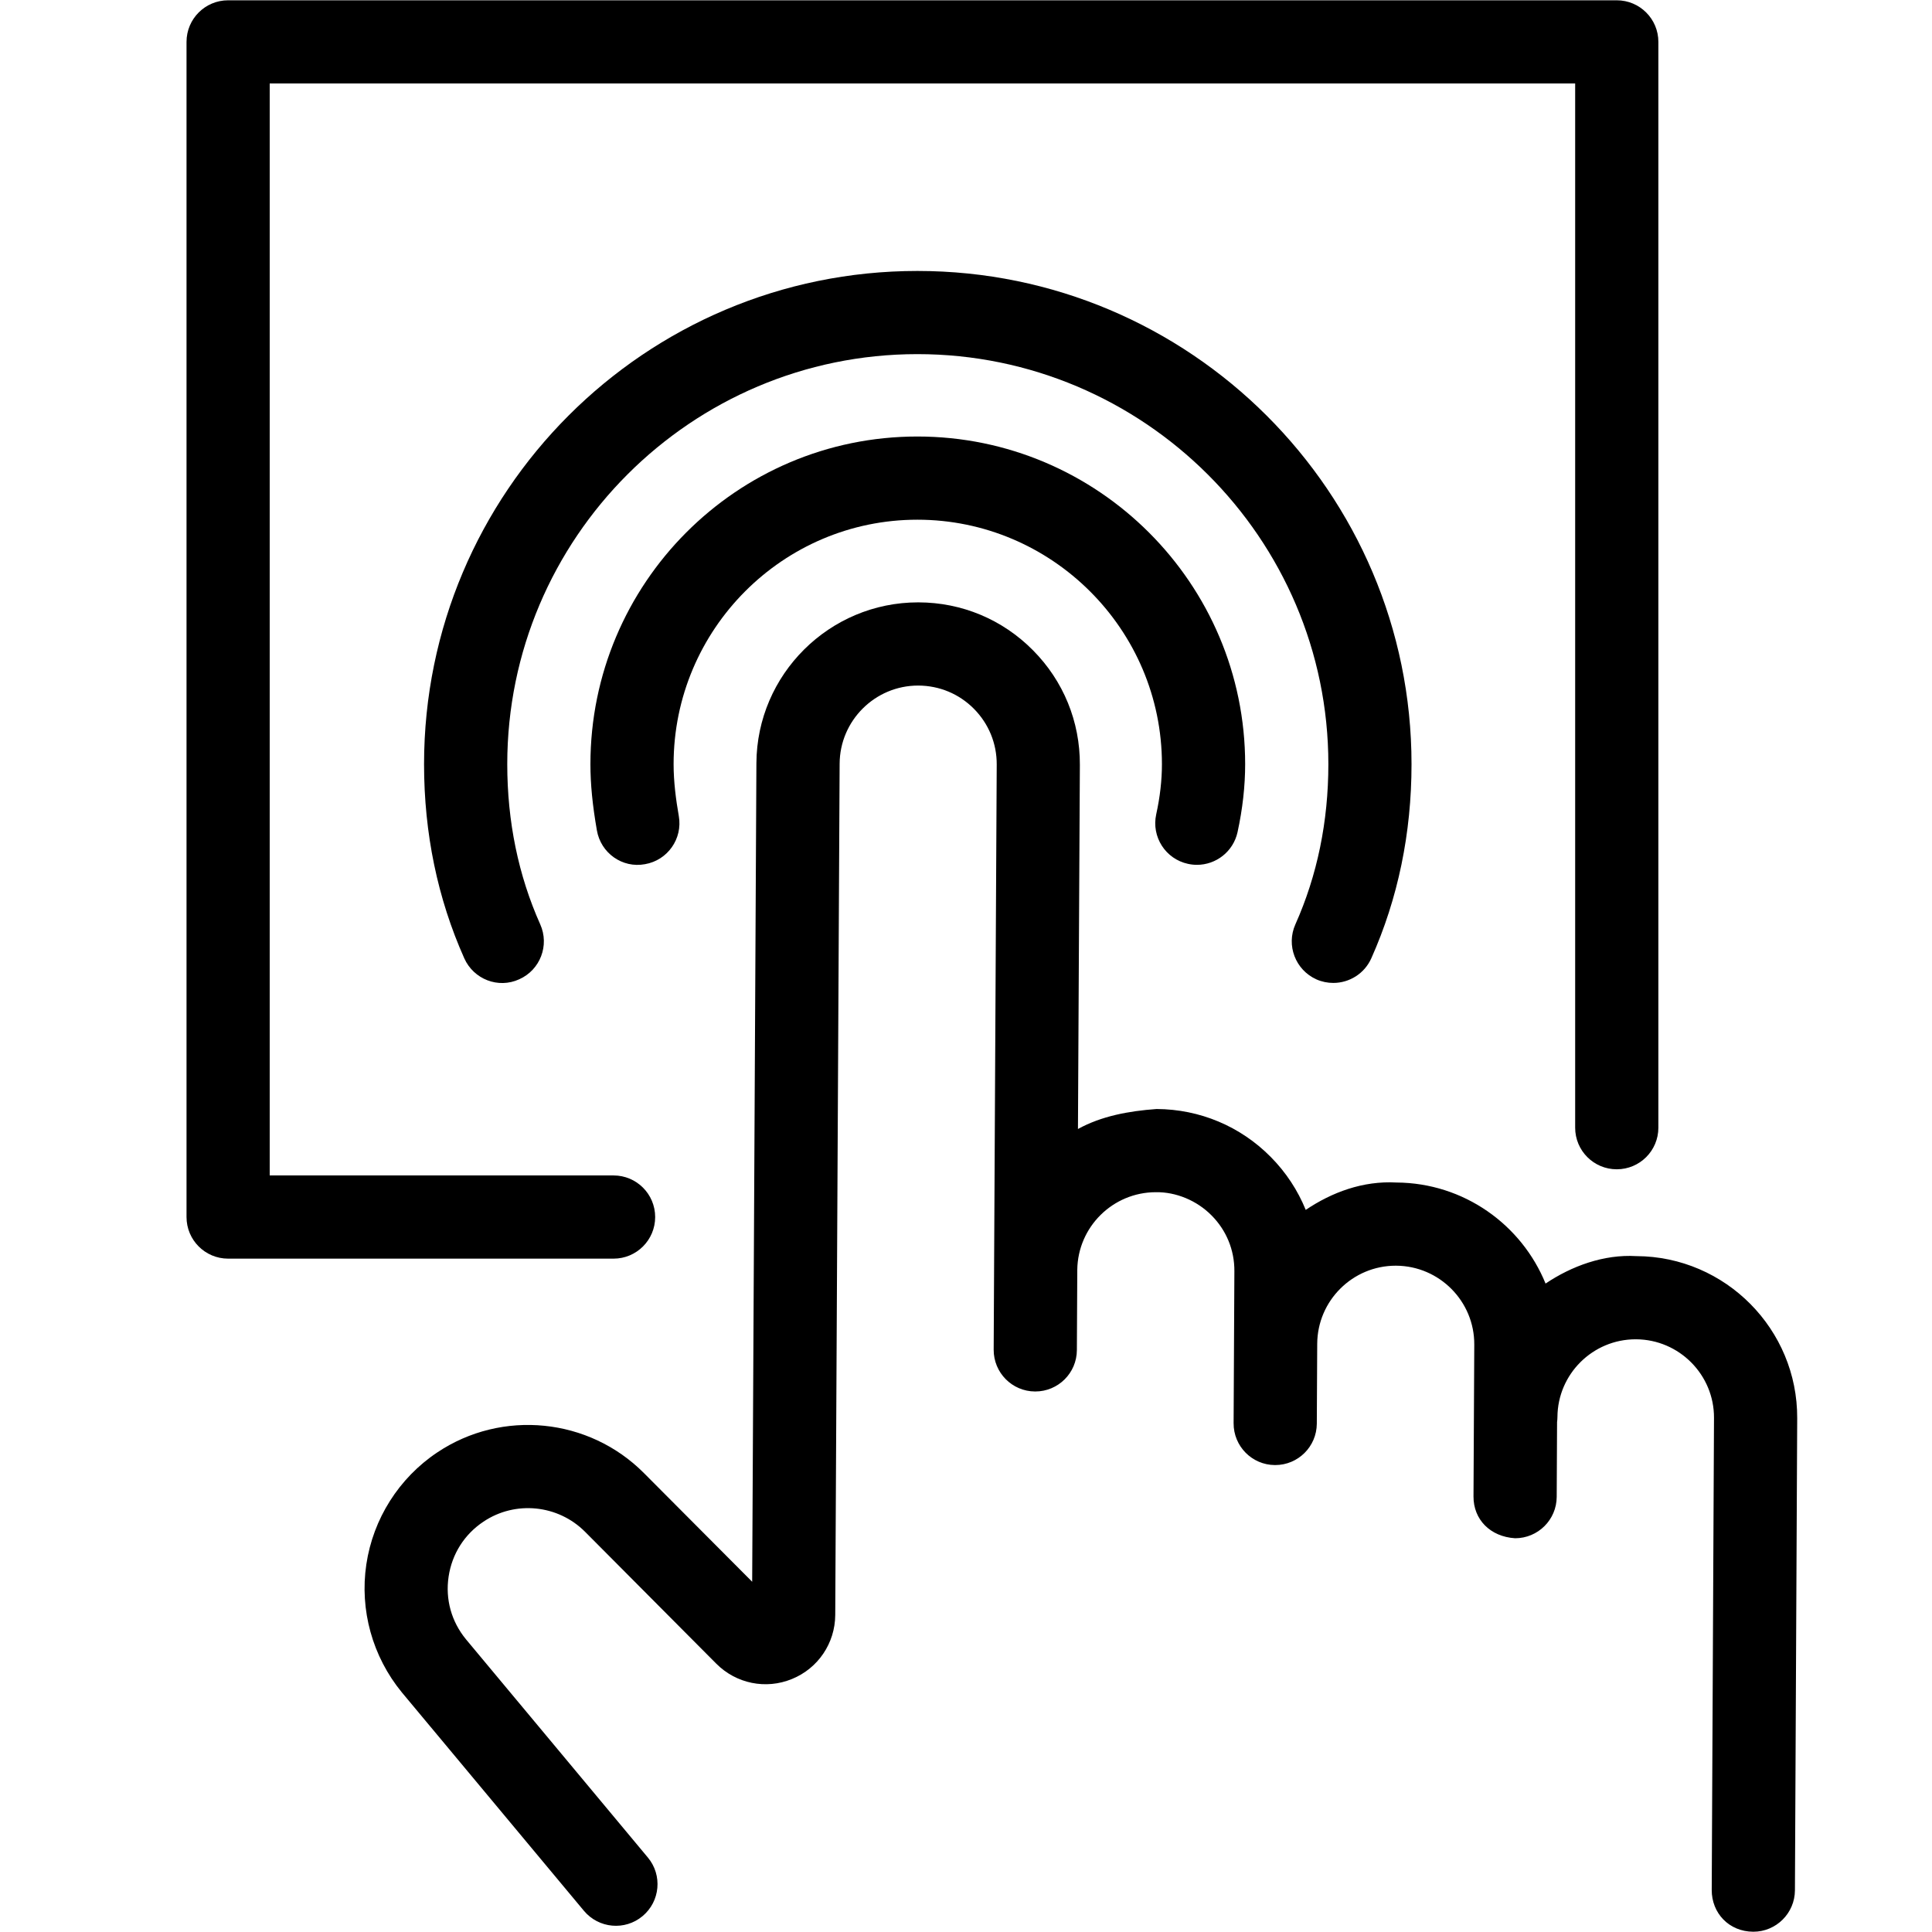<svg xmlns="http://www.w3.org/2000/svg" xmlns:xlink="http://www.w3.org/1999/xlink" width="1920" zoomAndPan="magnify" viewBox="0 0 1440 1440" height="1920" preserveAspectRatio="xMidYMid meet" version="1.0"><defs><clipPath id="69ba8bf47b"><path d="M 271 448 L 1339.836 448 L 1339.836 1440 L 271 1440 Z M 271 448 " clip-rule="nonzero"/></clipPath><clipPath id="370777a5f9"><path d="M 139.086 0 L 1237 0 L 1237 939 L 139.086 939 Z M 139.086 0 " clip-rule="nonzero"/></clipPath></defs><g clip-path="url(#69ba8bf47b)"><path fill="#000000" d="M 1219.668 936.238 C 1195.359 934.781 1171.324 943.68 1151.973 956.695 C 1134.133 912.855 1091.152 881.688 1040.852 881.383 C 1015.695 879.988 992.566 888.762 973.215 901.777 C 967.305 887.246 958.527 873.805 947.117 862.305 C 924.477 839.422 894.254 826.77 862.066 826.59 C 841 828.105 820.859 831.922 803.445 841.484 L 804.871 570.117 C 805.023 537.844 792.609 507.52 769.875 484.625 C 747.145 461.68 716.863 449.027 684.582 448.969 L 684.281 448.969 C 618.156 448.969 564.113 502.672 563.781 568.844 L 560.629 1178.949 L 479.941 1097.938 C 438.977 1056.766 374.188 1050.238 325.902 1082.559 C 297.352 1101.637 278.105 1132.02 273.043 1165.992 C 267.98 1199.965 277.59 1234.652 299.473 1261.352 L 435.234 1424.219 C 446.223 1437.359 465.758 1439.176 478.926 1428.16 C 492.066 1417.203 493.855 1397.641 482.898 1384.504 L 347.289 1221.816 C 336.453 1208.617 331.844 1192.027 334.359 1175.145 C 336.906 1158.188 346.105 1143.656 360.336 1134.156 C 384.07 1118.23 415.895 1121.504 436.023 1141.656 L 533.848 1239.984 C 548.688 1254.883 570.812 1259.43 590.285 1251.426 C 609.762 1243.5 622.418 1224.727 622.539 1203.723 L 625.812 569.223 C 625.961 537.07 652.211 510.977 684.309 510.977 L 684.461 510.977 C 700.148 511.035 714.863 517.156 725.91 528.297 C 736.93 539.434 742.961 554.148 742.898 569.77 L 740.93 946.117 L 740.93 946.48 L 740.629 1005.941 C 740.535 1023.082 754.344 1037.066 771.484 1037.129 L 771.633 1037.129 C 788.684 1037.129 802.551 1023.383 802.641 1006.309 L 802.945 946.48 C 803.309 914.449 829.469 888.598 861.504 888.598 C 876.402 888.352 892.027 894.719 903.105 905.977 C 914.094 917.055 920.125 931.77 920.035 947.391 L 919.457 1060.781 C 919.367 1077.922 933.176 1091.906 950.285 1091.969 L 950.465 1091.969 C 967.516 1091.969 981.352 1078.223 981.473 1061.148 L 981.777 1001.625 C 981.93 969.41 1008.18 943.375 1040.277 943.375 L 1040.578 943.375 C 1072.891 943.559 1099.02 969.953 1098.836 1002.23 L 1098.262 1115.336 C 1098.168 1132.535 1110.703 1145.367 1129.27 1146.52 C 1146.316 1146.52 1160.184 1132.777 1160.277 1115.699 L 1160.547 1059.934 C 1160.73 1058.723 1160.793 1057.449 1160.82 1056.176 C 1161.004 1024.141 1187.133 998.23 1219.141 998.23 L 1219.441 998.23 C 1251.602 998.41 1277.668 1024.688 1277.516 1056.844 L 1275.82 1408.613 C 1275.73 1425.812 1288.594 1439.738 1306.828 1439.797 C 1323.875 1439.797 1337.742 1425.992 1337.836 1408.977 L 1339.531 1057.086 C 1339.836 990.789 1286.094 936.543 1219.762 936.238 Z M 1219.668 936.238 " fill-opacity="1" fill-rule="nonzero"/></g><path fill="#000000" d="M 885.48 643.871 C 887.695 644.355 889.938 644.598 892.117 644.598 C 906.379 644.598 919.215 634.73 922.398 620.199 C 926.156 602.941 928.066 585.879 928.066 569.59 C 928.066 434.938 818.465 325.348 683.766 325.348 C 549.066 325.348 440.066 434.938 440.066 569.59 C 440.066 584.484 441.613 600.168 444.887 618.926 C 447.797 635.824 463.848 647.266 480.73 644.113 C 497.598 641.203 508.887 625.156 505.949 608.273 C 503.766 595.805 502.066 582.664 502.066 569.59 C 502.066 469.09 583.574 387.355 683.75 387.355 C 783.926 387.355 866.035 469.09 866.035 569.59 C 866.035 581.453 864.613 594.047 861.762 607 C 858.125 623.715 868.719 640.25 885.465 643.871 Z M 885.48 643.871 " fill-opacity="1" fill-rule="nonzero"/><path fill="#000000" d="M 981.125 729.957 C 985.246 731.773 989.535 732.621 993.75 732.621 C 1005.617 732.621 1016.938 725.789 1022.09 714.273 C 1041.988 669.707 1052.066 621.035 1052.066 569.574 C 1052.066 366.867 886.844 201.953 683.766 201.953 C 480.684 201.953 316.066 366.883 316.066 569.574 C 316.066 621.035 326.145 669.707 346.047 714.273 C 353.031 729.895 371.355 737.094 387.008 729.895 C 402.637 722.941 409.652 704.59 402.664 688.965 C 386.344 652.461 378.082 612.262 378.082 569.574 C 378.082 401.082 515.207 263.945 683.781 263.945 C 852.352 263.945 990.082 401.082 990.082 569.574 C 990.082 612.262 981.824 652.461 965.5 688.965 C 958.516 704.59 965.531 722.926 981.156 729.957 Z M 981.125 729.957 " fill-opacity="1" fill-rule="nonzero"/><g clip-path="url(#370777a5f9)"><path fill="#000000" d="M 488.324 907.113 C 488.324 889.977 474.426 876.109 457.316 876.109 L 201.023 876.109 L 201.023 62.211 L 1174.035 62.211 L 1174.035 840.516 C 1174.035 857.652 1187.902 871.52 1205.043 871.52 C 1222.184 871.52 1236.051 857.652 1236.051 840.516 L 1236.051 31.223 C 1236.051 14.082 1222.156 0.219 1205.043 0.219 L 170.031 0.219 C 152.891 0.219 139.023 14.082 139.023 31.223 L 139.023 907.113 C 139.023 924.25 152.891 938.117 170.031 938.117 L 457.316 938.117 C 474.426 938.117 488.324 924.25 488.324 907.113 Z M 488.324 907.113 " fill-opacity="1" fill-rule="nonzero"/></g></svg>